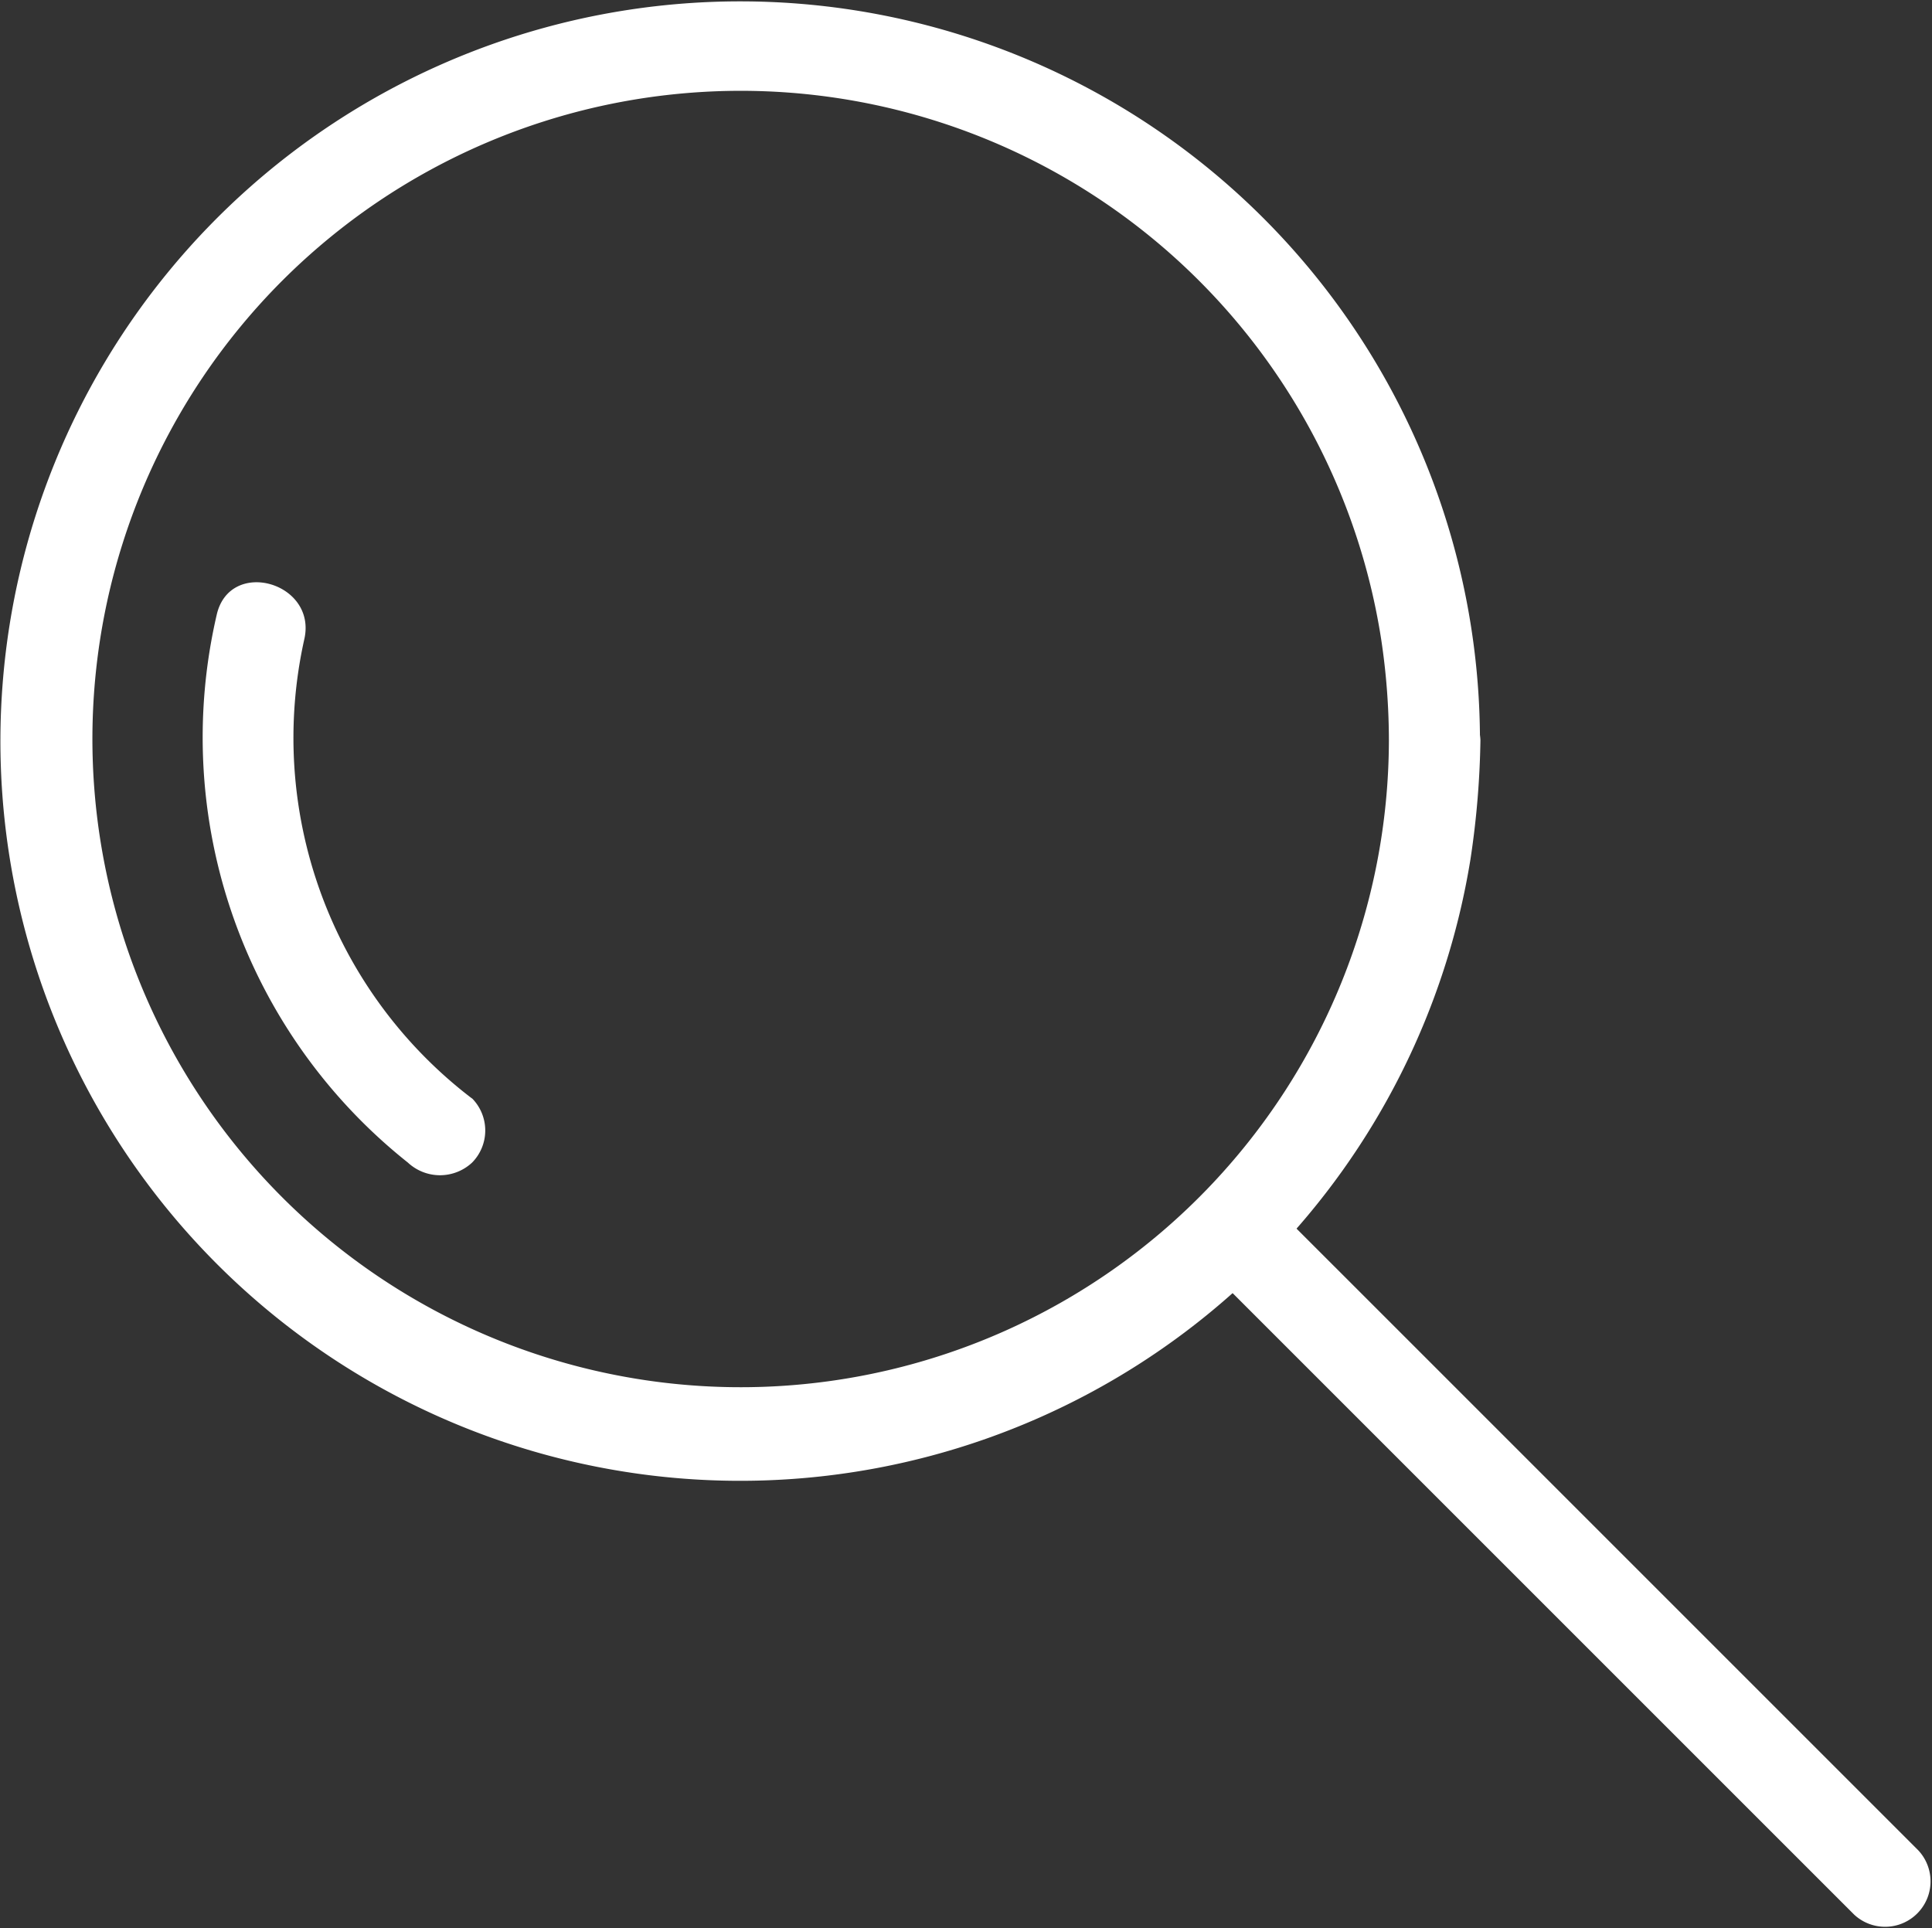 <svg xmlns="http://www.w3.org/2000/svg" width="37.466" height="37.393" viewBox="0 0 37.466 37.393"><rect x="0" y="0" width="37.466" height="37.393" fill="#333333" stroke="none"/><defs><style>.a{fill:#fff;}</style></defs><g transform="translate(0)"><g transform="translate(0 0)"><path class="a" d="M65.493,53.3a12.571,12.571,0,1,1-.15-1.96,13.23,13.23,0,0,1,.15,1.96.883.883,0,0,0,1.766,0,14.346,14.346,0,1,0-.185,2.313,16.917,16.917,0,0,0,.194-2.313A.888.888,0,0,0,65.493,53.3Z" transform="translate(-38.559 -38.944)"/><g transform="translate(23.116 23.043)"><path class="a" d="M300.619,301.427l4.238,4.238,6.79,6.79,1.554,1.554a.881.881,0,0,0,1.245-1.245l-4.238-4.238-6.79-6.79-1.554-1.554a.881.881,0,0,0-1.245,1.245Z" transform="translate(-300.359 -299.919)"/></g><g transform="translate(3.933 11.291)"><path class="a" d="M88.323,176.833a8.794,8.794,0,0,1-3.249-8.909c.247-1.1-1.448-1.581-1.7-.468a10.531,10.531,0,0,0,3.708,10.622.913.913,0,0,0,1.245,0,.887.887,0,0,0,0-1.245Z" transform="translate(-83.105 -166.822)"/></g></g></g></svg>